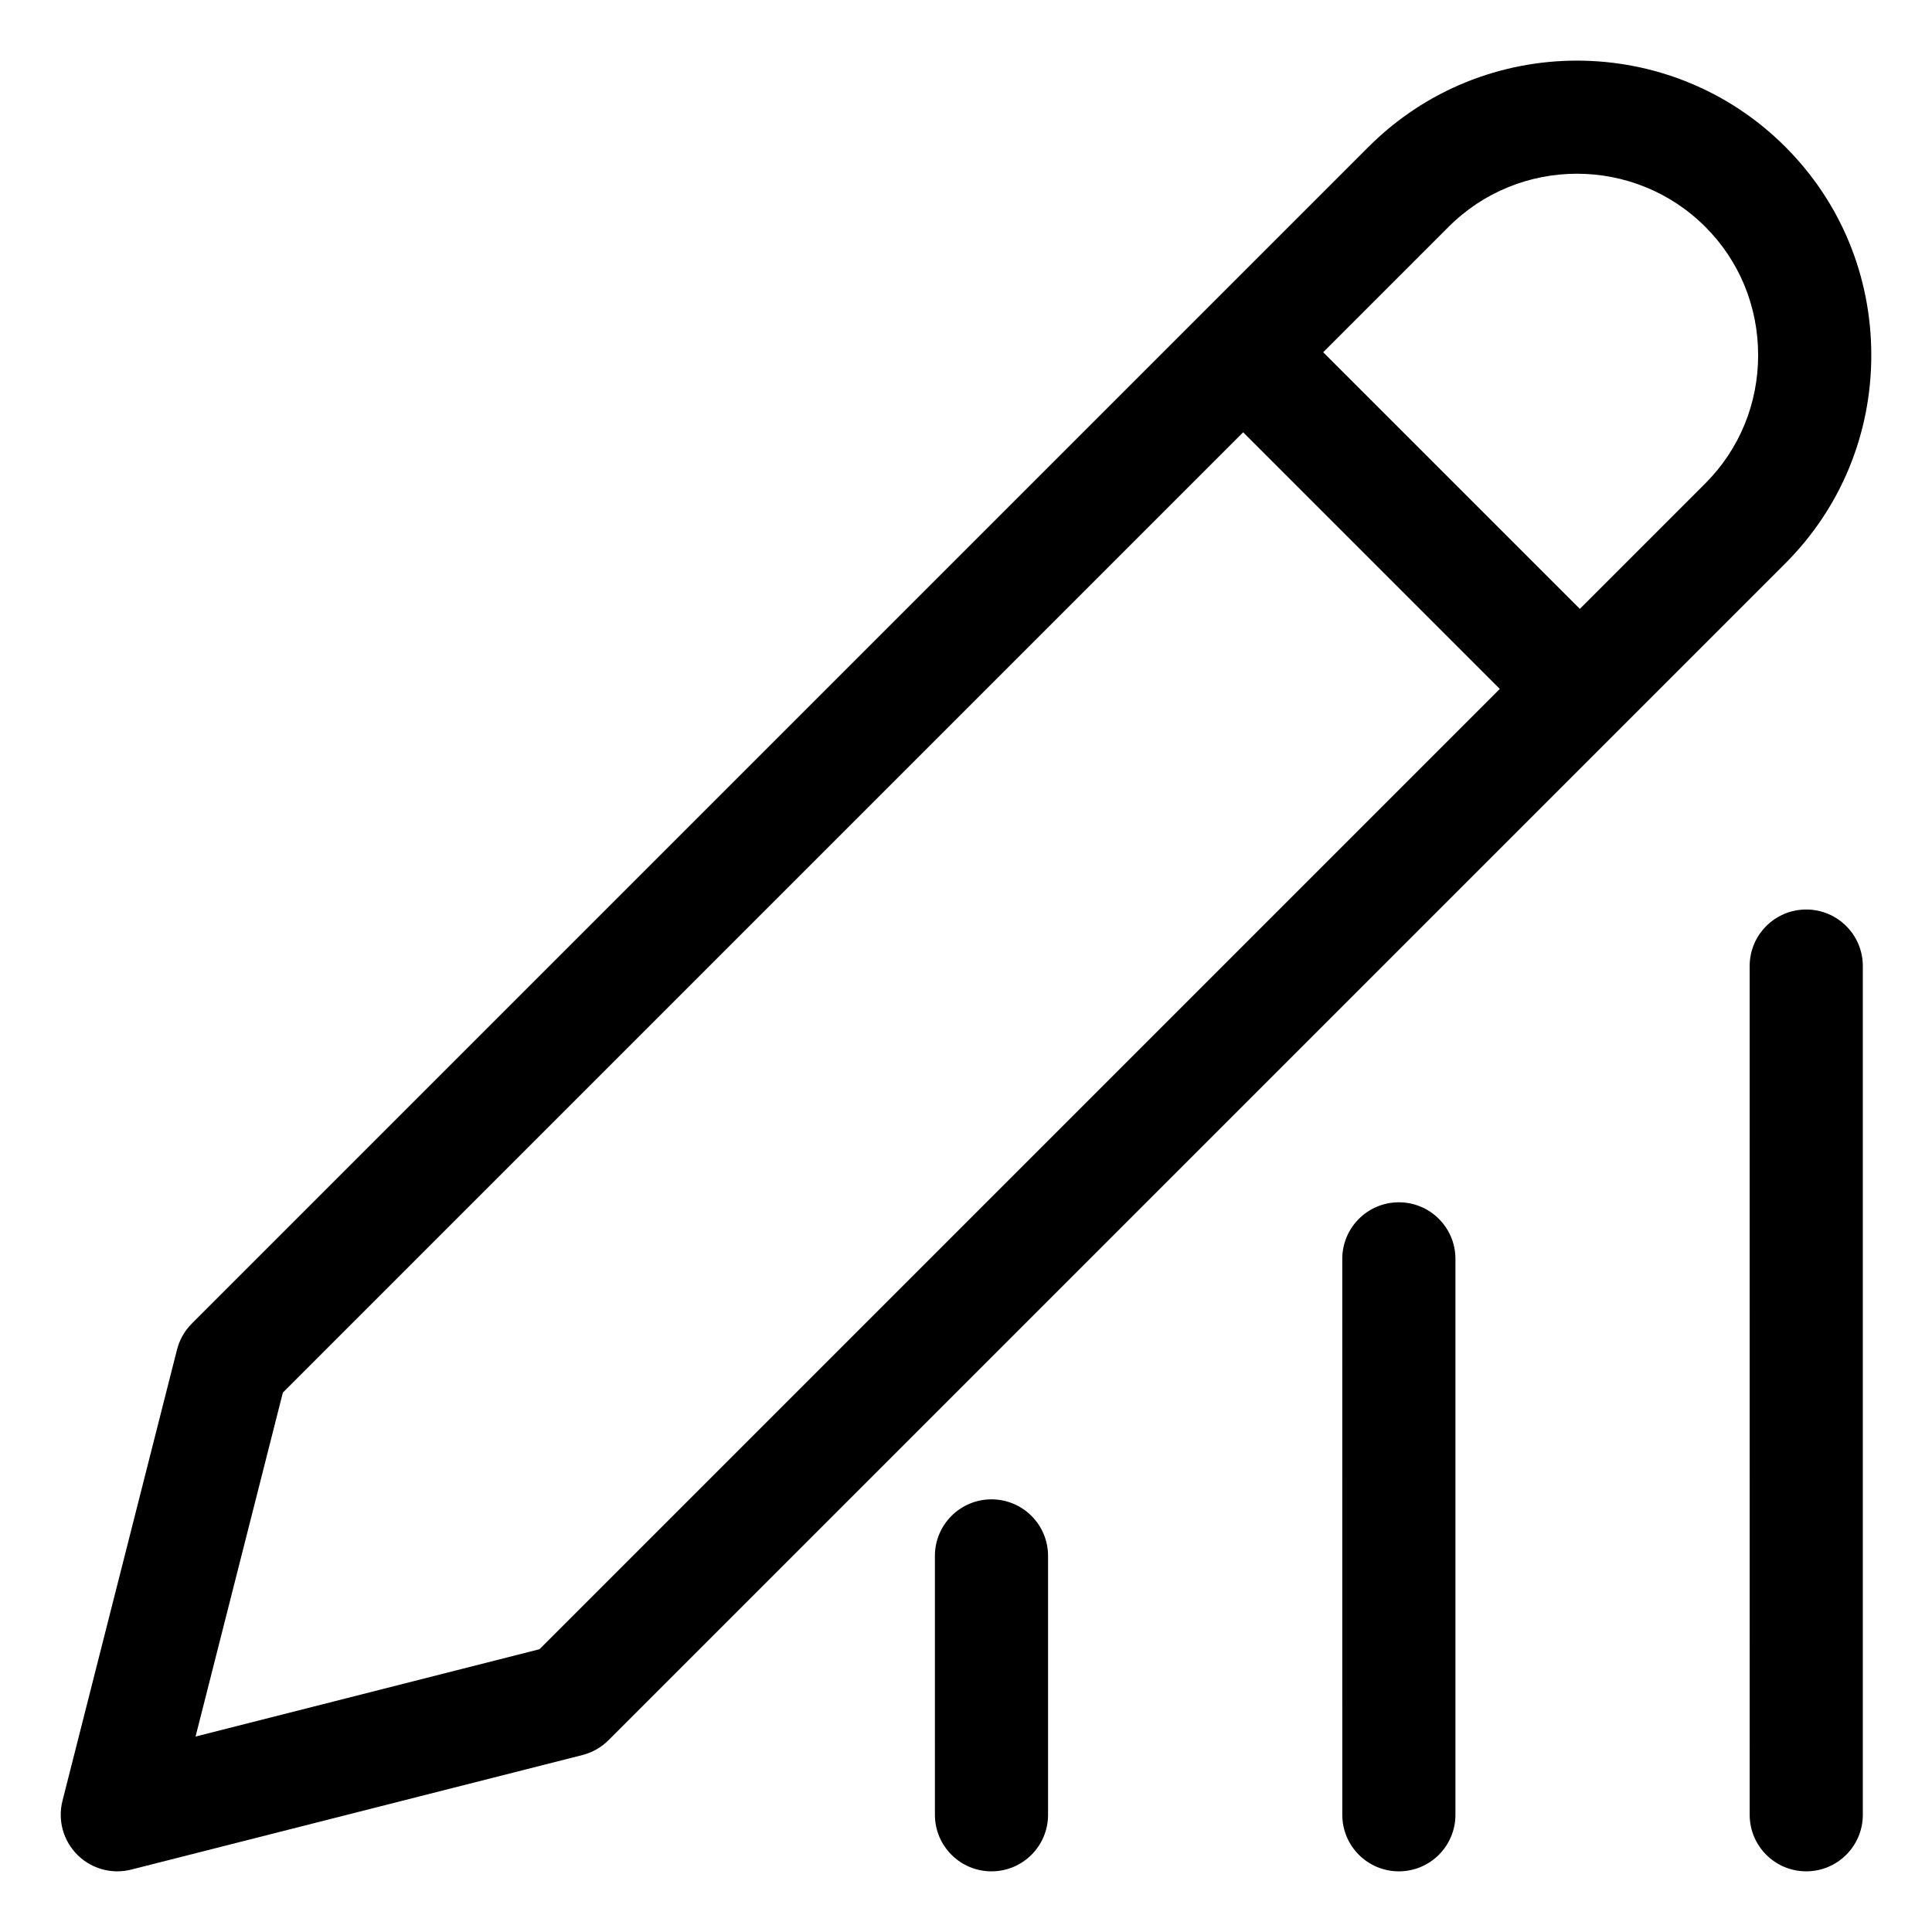 <?xml version="1.0" encoding="UTF-8"?>
<!-- Uploaded to: ICON Repo, www.iconrepo.com, Generator: ICON Repo Mixer Tools -->
<svg fill="#000000" width="800px" height="800px" version="1.1" viewBox="144 144 512 512" xmlns="http://www.w3.org/2000/svg">
 <path d="m639.91 238.11c0-20.902-8.094-40.508-22.793-55.211-30.445-30.445-79.973-30.445-110.42 0l-311.86 311.86c-1.91 1.91-3.266 4.297-3.93 6.91l-30.352 119.57c-1.301 5.121 0.195 10.555 3.93 14.289 2.852 2.852 6.676 4.394 10.602 4.394 1.227 0 2.465-0.152 3.688-0.461l119.57-30.355c2.613-0.668 5.008-2.019 6.91-3.93l311.86-311.86c14.703-14.699 22.797-34.305 22.797-55.207zm-352.94 342.95-91.145 23.141 23.137-91.148 254.49-254.49 68.008 68.008zm308.95-308.95-33.246 33.246-68.016-68.008 33.246-33.246c18.75-18.75 49.258-18.75 68.008 0 9.039 9.031 14.012 21.113 14.012 34.008s-4.973 24.969-14.004 34zm41.746 127.91v224.91c0 8.281-6.711 14.992-14.992 14.992s-14.992-6.711-14.992-14.992l-0.004-224.91c0-8.281 6.711-14.992 14.992-14.992 8.285 0 14.996 6.711 14.996 14.992zm-107.96 77.594v147.32c0 8.281-6.711 14.992-14.992 14.992s-14.992-6.711-14.992-14.992l-0.004-147.32c0-8.281 6.711-14.992 14.992-14.992 8.281-0.004 14.996 6.707 14.996 14.992zm-107.96 78.719v68.598c0 8.281-6.711 14.992-14.992 14.992s-14.992-6.711-14.992-14.992l-0.004-68.598c0-8.281 6.711-14.992 14.992-14.992s14.996 6.711 14.996 14.992z"/>
</svg>
